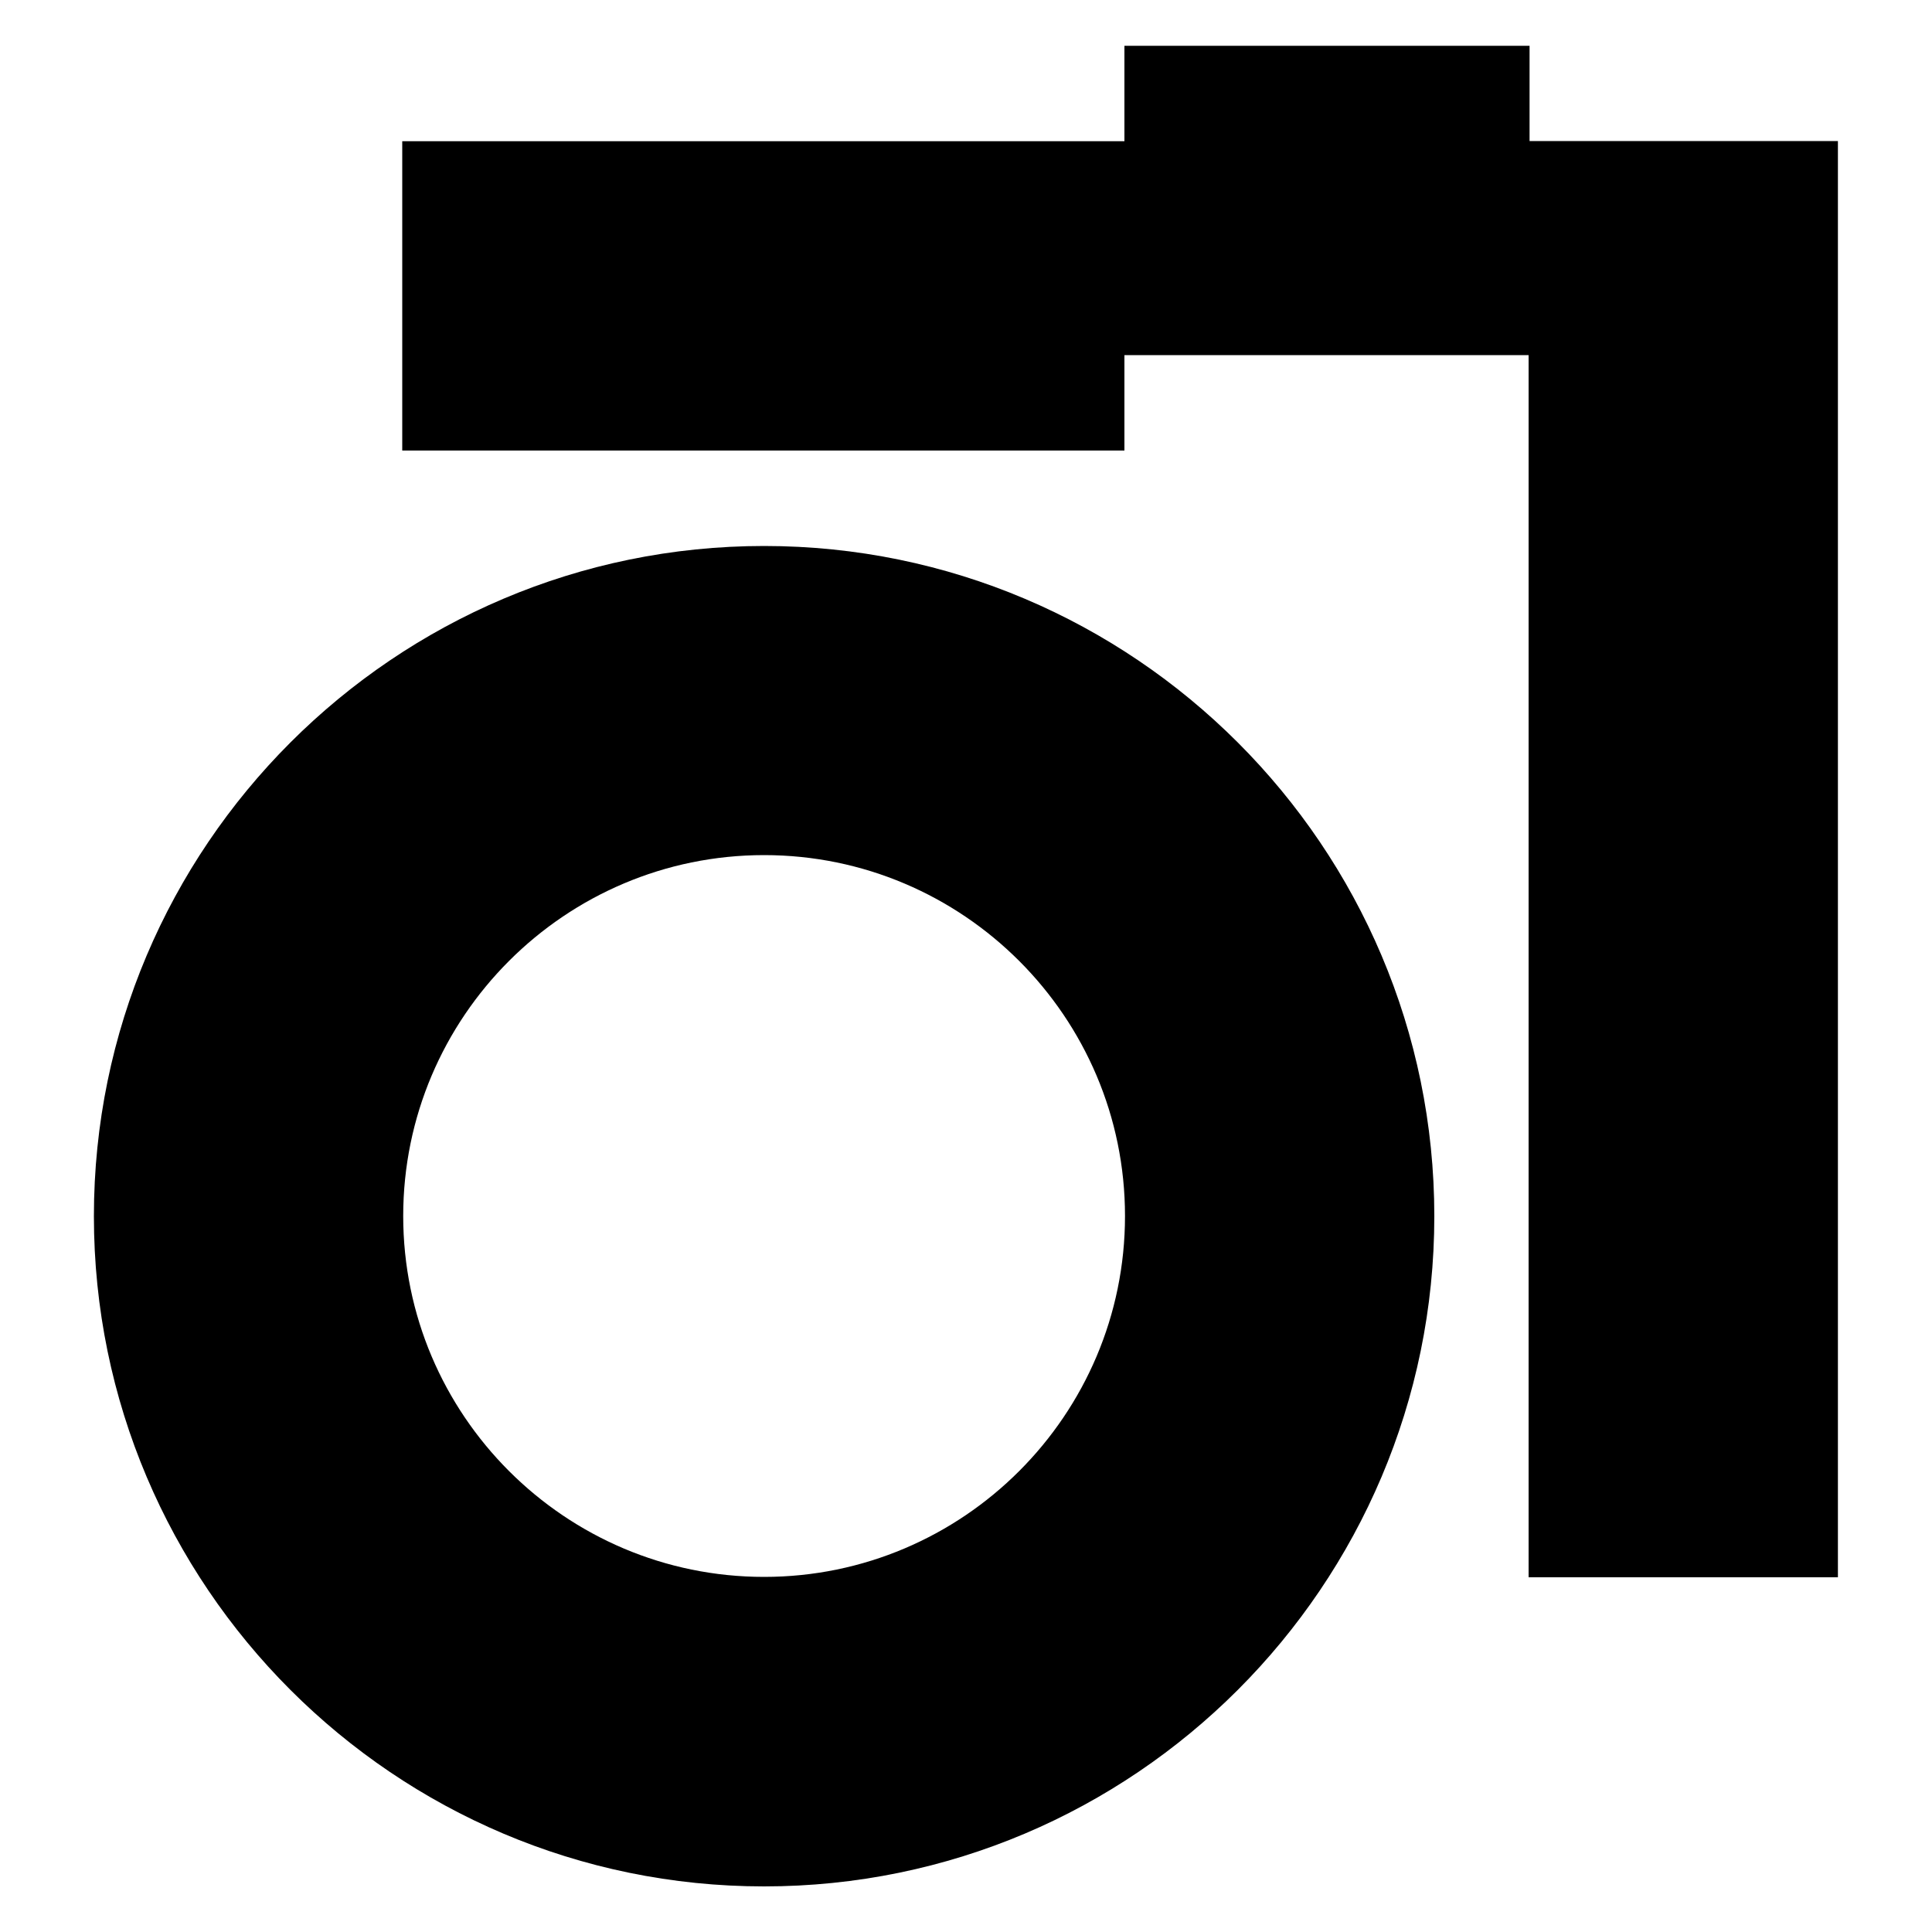 <svg xmlns="http://www.w3.org/2000/svg" width="200" height="200" fill="none" viewBox="0 0 200 200">
  <path fill="#000" d="M79.1 88.52c20.6 0 37.36 16.76 37.36 37.36 0 20.6-16.76 37.36-37.36 37.36-20.6 0-37.36-16.76-37.36-37.36 0-20.6 16.76-37.36 37.36-37.36Zm0-32c-38.26 0-69.38 31.12-69.38 69.38 0 38.26 31.12 69.38 69.38 69.38 38.26 0 69.38-31.12 69.38-69.38 0-38.26-31.12-69.38-69.38-69.38Zm111.16 106.76V14.6h-31.92V4.74H116.4v9.88H41.64v32.02h74.76v-9.88h41.84v126.52h32.02Z"/>
</svg>

